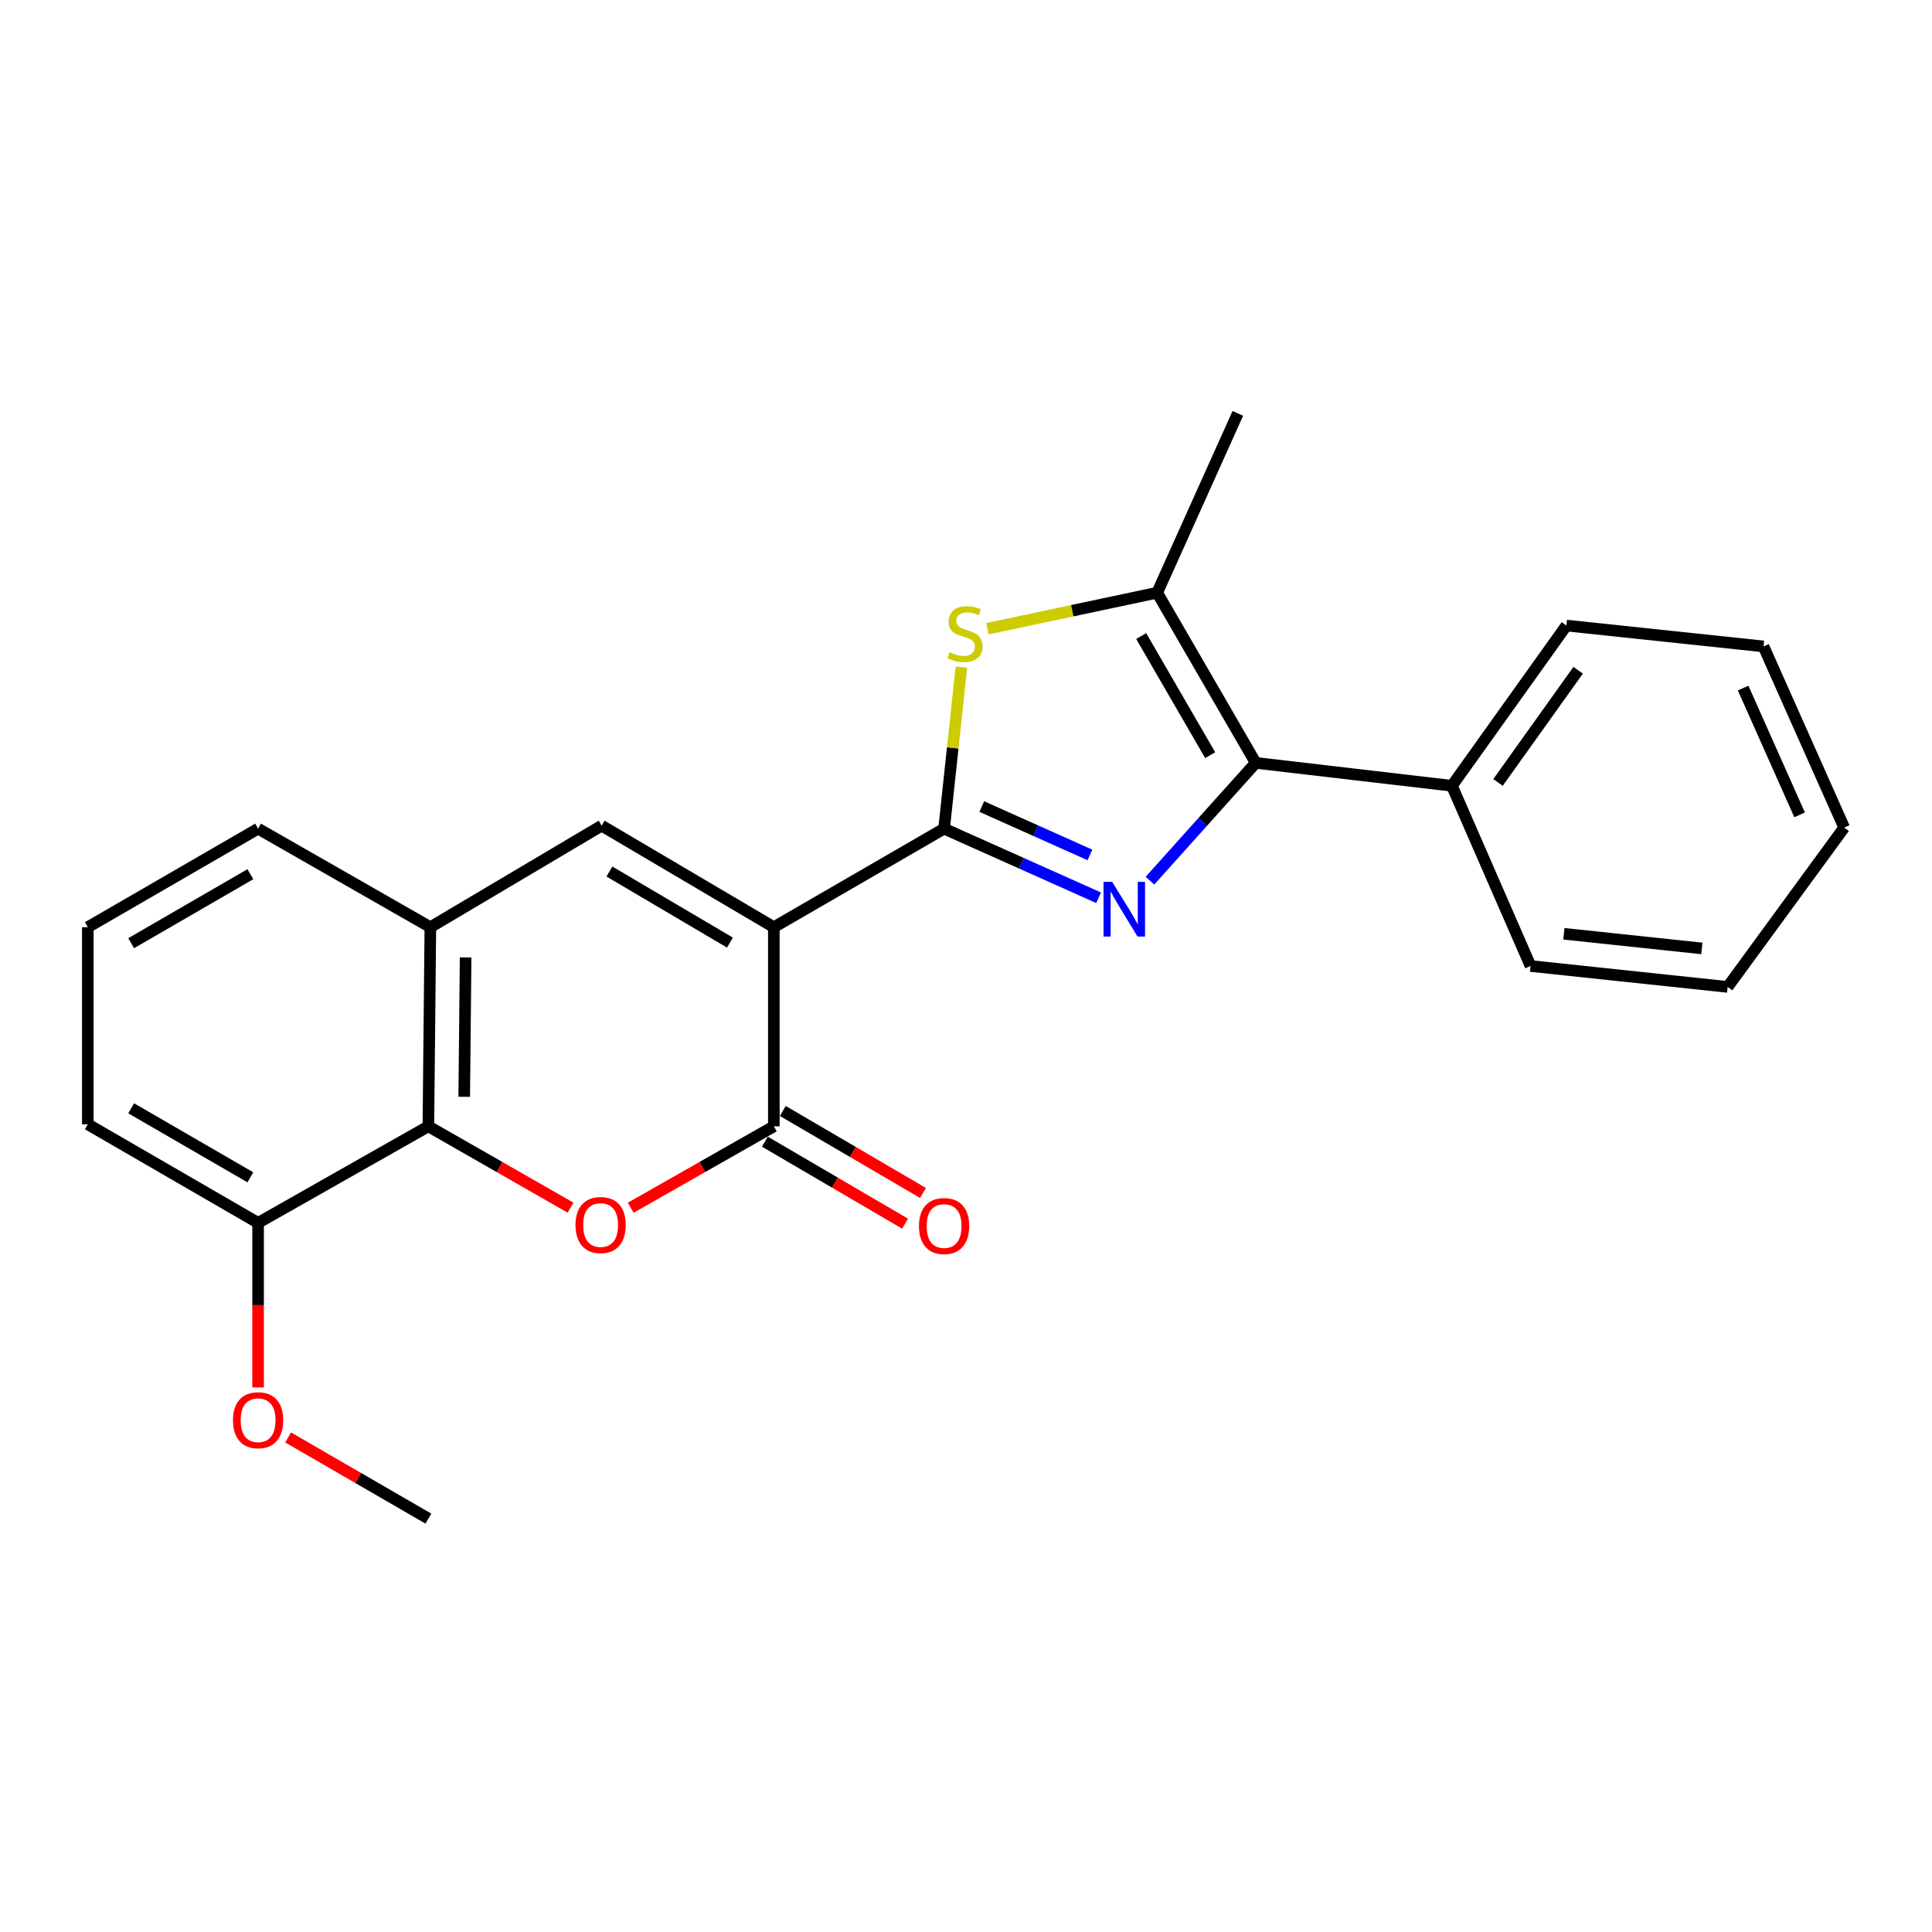 <?xml version='1.0' encoding='iso-8859-1'?>
<svg version='1.1' baseProfile='full'
              xmlns='http://www.w3.org/2000/svg'
                      xmlns:rdkit='http://www.rdkit.org/xml'
                      xmlns:xlink='http://www.w3.org/1999/xlink'
                  xml:space='preserve'
width='1000px' height='1000px' viewBox='0 0 1000 1000'>
<!-- END OF HEADER -->
<rect style='opacity:1.0;fill:#FFFFFF;stroke:none' width='1000' height='1000' x='0' y='0'> </rect>
<path class='bond-0' d='M 400.537,479.919 L 488.661,428.91' style='fill:none;fill-rule:evenodd;stroke:#000000;stroke-width:6px;stroke-linecap:butt;stroke-linejoin:miter;stroke-opacity:1' />
<path class='bond-2' d='M 400.537,479.919 L 400.537,582.981' style='fill:none;fill-rule:evenodd;stroke:#000000;stroke-width:6px;stroke-linecap:butt;stroke-linejoin:miter;stroke-opacity:1' />
<path class='bond-6' d='M 400.537,479.919 L 311.411,427.356' style='fill:none;fill-rule:evenodd;stroke:#000000;stroke-width:6px;stroke-linecap:butt;stroke-linejoin:miter;stroke-opacity:1' />
<path class='bond-6' d='M 377.819,487.887 L 315.431,451.093' style='fill:none;fill-rule:evenodd;stroke:#000000;stroke-width:6px;stroke-linecap:butt;stroke-linejoin:miter;stroke-opacity:1' />
<path class='bond-1' d='M 488.661,428.91 L 528.647,446.795' style='fill:none;fill-rule:evenodd;stroke:#000000;stroke-width:6px;stroke-linecap:butt;stroke-linejoin:miter;stroke-opacity:1' />
<path class='bond-1' d='M 528.647,446.795 L 568.634,464.679' style='fill:none;fill-rule:evenodd;stroke:#0000FF;stroke-width:6px;stroke-linecap:butt;stroke-linejoin:miter;stroke-opacity:1' />
<path class='bond-1' d='M 508.171,417.475 L 536.162,429.995' style='fill:none;fill-rule:evenodd;stroke:#000000;stroke-width:6px;stroke-linecap:butt;stroke-linejoin:miter;stroke-opacity:1' />
<path class='bond-1' d='M 536.162,429.995 L 564.152,442.514' style='fill:none;fill-rule:evenodd;stroke:#0000FF;stroke-width:6px;stroke-linecap:butt;stroke-linejoin:miter;stroke-opacity:1' />
<path class='bond-4' d='M 488.661,428.91 L 493.137,387.111' style='fill:none;fill-rule:evenodd;stroke:#000000;stroke-width:6px;stroke-linecap:butt;stroke-linejoin:miter;stroke-opacity:1' />
<path class='bond-4' d='M 493.137,387.111 L 497.613,345.313' style='fill:none;fill-rule:evenodd;stroke:#CCCC00;stroke-width:6px;stroke-linecap:butt;stroke-linejoin:miter;stroke-opacity:1' />
<path class='bond-3' d='M 595.214,455.83 L 622.587,425.346' style='fill:none;fill-rule:evenodd;stroke:#0000FF;stroke-width:6px;stroke-linecap:butt;stroke-linejoin:miter;stroke-opacity:1' />
<path class='bond-3' d='M 622.587,425.346 L 649.961,394.863' style='fill:none;fill-rule:evenodd;stroke:#000000;stroke-width:6px;stroke-linecap:butt;stroke-linejoin:miter;stroke-opacity:1' />
<path class='bond-5' d='M 400.537,582.981 L 363.498,604.054' style='fill:none;fill-rule:evenodd;stroke:#000000;stroke-width:6px;stroke-linecap:butt;stroke-linejoin:miter;stroke-opacity:1' />
<path class='bond-5' d='M 363.498,604.054 L 326.458,625.127' style='fill:none;fill-rule:evenodd;stroke:#FF0000;stroke-width:6px;stroke-linecap:butt;stroke-linejoin:miter;stroke-opacity:1' />
<path class='bond-10' d='M 395.892,590.925 L 432.178,612.143' style='fill:none;fill-rule:evenodd;stroke:#000000;stroke-width:6px;stroke-linecap:butt;stroke-linejoin:miter;stroke-opacity:1' />
<path class='bond-10' d='M 432.178,612.143 L 468.464,633.361' style='fill:none;fill-rule:evenodd;stroke:#FF0000;stroke-width:6px;stroke-linecap:butt;stroke-linejoin:miter;stroke-opacity:1' />
<path class='bond-10' d='M 405.182,575.038 L 441.468,596.256' style='fill:none;fill-rule:evenodd;stroke:#000000;stroke-width:6px;stroke-linecap:butt;stroke-linejoin:miter;stroke-opacity:1' />
<path class='bond-10' d='M 441.468,596.256 L 477.754,617.474' style='fill:none;fill-rule:evenodd;stroke:#FF0000;stroke-width:6px;stroke-linecap:butt;stroke-linejoin:miter;stroke-opacity:1' />
<path class='bond-11' d='M 649.961,394.863 L 751.51,406.723' style='fill:none;fill-rule:evenodd;stroke:#000000;stroke-width:6px;stroke-linecap:butt;stroke-linejoin:miter;stroke-opacity:1' />
<path class='bond-25' d='M 649.961,394.863 L 598.952,306.78' style='fill:none;fill-rule:evenodd;stroke:#000000;stroke-width:6px;stroke-linecap:butt;stroke-linejoin:miter;stroke-opacity:1' />
<path class='bond-25' d='M 626.384,390.873 L 590.677,329.215' style='fill:none;fill-rule:evenodd;stroke:#000000;stroke-width:6px;stroke-linecap:butt;stroke-linejoin:miter;stroke-opacity:1' />
<path class='bond-7' d='M 511.101,325.426 L 555.026,316.103' style='fill:none;fill-rule:evenodd;stroke:#CCCC00;stroke-width:6px;stroke-linecap:butt;stroke-linejoin:miter;stroke-opacity:1' />
<path class='bond-7' d='M 555.026,316.103 L 598.952,306.78' style='fill:none;fill-rule:evenodd;stroke:#000000;stroke-width:6px;stroke-linecap:butt;stroke-linejoin:miter;stroke-opacity:1' />
<path class='bond-24' d='M 295.312,625.084 L 258.517,604.032' style='fill:none;fill-rule:evenodd;stroke:#FF0000;stroke-width:6px;stroke-linecap:butt;stroke-linejoin:miter;stroke-opacity:1' />
<path class='bond-24' d='M 258.517,604.032 L 221.723,582.981' style='fill:none;fill-rule:evenodd;stroke:#000000;stroke-width:6px;stroke-linecap:butt;stroke-linejoin:miter;stroke-opacity:1' />
<path class='bond-9' d='M 311.411,427.356 L 222.756,479.919' style='fill:none;fill-rule:evenodd;stroke:#000000;stroke-width:6px;stroke-linecap:butt;stroke-linejoin:miter;stroke-opacity:1' />
<path class='bond-13' d='M 598.952,306.78 L 640.698,213.973' style='fill:none;fill-rule:evenodd;stroke:#000000;stroke-width:6px;stroke-linecap:butt;stroke-linejoin:miter;stroke-opacity:1' />
<path class='bond-8' d='M 221.723,582.981 L 222.756,479.919' style='fill:none;fill-rule:evenodd;stroke:#000000;stroke-width:6px;stroke-linecap:butt;stroke-linejoin:miter;stroke-opacity:1' />
<path class='bond-8' d='M 240.281,567.706 L 241.004,495.563' style='fill:none;fill-rule:evenodd;stroke:#000000;stroke-width:6px;stroke-linecap:butt;stroke-linejoin:miter;stroke-opacity:1' />
<path class='bond-12' d='M 221.723,582.981 L 133.589,632.958' style='fill:none;fill-rule:evenodd;stroke:#000000;stroke-width:6px;stroke-linecap:butt;stroke-linejoin:miter;stroke-opacity:1' />
<path class='bond-15' d='M 222.756,479.919 L 133.589,428.91' style='fill:none;fill-rule:evenodd;stroke:#000000;stroke-width:6px;stroke-linecap:butt;stroke-linejoin:miter;stroke-opacity:1' />
<path class='bond-18' d='M 751.51,406.723 L 810.77,323.783' style='fill:none;fill-rule:evenodd;stroke:#000000;stroke-width:6px;stroke-linecap:butt;stroke-linejoin:miter;stroke-opacity:1' />
<path class='bond-18' d='M 775.373,404.981 L 816.855,346.923' style='fill:none;fill-rule:evenodd;stroke:#000000;stroke-width:6px;stroke-linecap:butt;stroke-linejoin:miter;stroke-opacity:1' />
<path class='bond-19' d='M 751.51,406.723 L 792.213,500' style='fill:none;fill-rule:evenodd;stroke:#000000;stroke-width:6px;stroke-linecap:butt;stroke-linejoin:miter;stroke-opacity:1' />
<path class='bond-14' d='M 133.589,632.958 L 133.589,675.552' style='fill:none;fill-rule:evenodd;stroke:#000000;stroke-width:6px;stroke-linecap:butt;stroke-linejoin:miter;stroke-opacity:1' />
<path class='bond-14' d='M 133.589,675.552 L 133.589,718.146' style='fill:none;fill-rule:evenodd;stroke:#FF0000;stroke-width:6px;stroke-linecap:butt;stroke-linejoin:miter;stroke-opacity:1' />
<path class='bond-26' d='M 133.589,632.958 L 45.455,581.928' style='fill:none;fill-rule:evenodd;stroke:#000000;stroke-width:6px;stroke-linecap:butt;stroke-linejoin:miter;stroke-opacity:1' />
<path class='bond-26' d='M 129.59,609.377 L 67.896,573.656' style='fill:none;fill-rule:evenodd;stroke:#000000;stroke-width:6px;stroke-linecap:butt;stroke-linejoin:miter;stroke-opacity:1' />
<path class='bond-20' d='M 149.135,744.015 L 185.429,765.021' style='fill:none;fill-rule:evenodd;stroke:#FF0000;stroke-width:6px;stroke-linecap:butt;stroke-linejoin:miter;stroke-opacity:1' />
<path class='bond-20' d='M 185.429,765.021 L 221.723,786.027' style='fill:none;fill-rule:evenodd;stroke:#000000;stroke-width:6px;stroke-linecap:butt;stroke-linejoin:miter;stroke-opacity:1' />
<path class='bond-16' d='M 133.589,428.91 L 45.455,479.919' style='fill:none;fill-rule:evenodd;stroke:#000000;stroke-width:6px;stroke-linecap:butt;stroke-linejoin:miter;stroke-opacity:1' />
<path class='bond-16' d='M 129.588,452.49 L 67.894,488.196' style='fill:none;fill-rule:evenodd;stroke:#000000;stroke-width:6px;stroke-linecap:butt;stroke-linejoin:miter;stroke-opacity:1' />
<path class='bond-17' d='M 45.455,479.919 L 45.455,581.928' style='fill:none;fill-rule:evenodd;stroke:#000000;stroke-width:6px;stroke-linecap:butt;stroke-linejoin:miter;stroke-opacity:1' />
<path class='bond-21' d='M 810.77,323.783 L 912.789,334.59' style='fill:none;fill-rule:evenodd;stroke:#000000;stroke-width:6px;stroke-linecap:butt;stroke-linejoin:miter;stroke-opacity:1' />
<path class='bond-22' d='M 792.213,500 L 894.232,510.828' style='fill:none;fill-rule:evenodd;stroke:#000000;stroke-width:6px;stroke-linecap:butt;stroke-linejoin:miter;stroke-opacity:1' />
<path class='bond-22' d='M 809.458,483.323 L 880.871,490.902' style='fill:none;fill-rule:evenodd;stroke:#000000;stroke-width:6px;stroke-linecap:butt;stroke-linejoin:miter;stroke-opacity:1' />
<path class='bond-27' d='M 912.789,334.59 L 954.545,428.348' style='fill:none;fill-rule:evenodd;stroke:#000000;stroke-width:6px;stroke-linecap:butt;stroke-linejoin:miter;stroke-opacity:1' />
<path class='bond-27' d='M 902.241,356.141 L 931.47,421.771' style='fill:none;fill-rule:evenodd;stroke:#000000;stroke-width:6px;stroke-linecap:butt;stroke-linejoin:miter;stroke-opacity:1' />
<path class='bond-23' d='M 894.232,510.828 L 954.545,428.348' style='fill:none;fill-rule:evenodd;stroke:#000000;stroke-width:6px;stroke-linecap:butt;stroke-linejoin:miter;stroke-opacity:1' />
<path  class='atom-2' d='M 575.668 456.465
L 584.948 471.465
Q 585.868 472.945, 587.348 475.625
Q 588.828 478.305, 588.908 478.465
L 588.908 456.465
L 592.668 456.465
L 592.668 484.785
L 588.788 484.785
L 578.828 468.385
Q 577.668 466.465, 576.428 464.265
Q 575.228 462.065, 574.868 461.385
L 574.868 484.785
L 571.188 484.785
L 571.188 456.465
L 575.668 456.465
' fill='#0000FF'/>
<path  class='atom-5' d='M 491.479 337.613
Q 491.799 337.733, 493.119 338.293
Q 494.439 338.853, 495.879 339.213
Q 497.359 339.533, 498.799 339.533
Q 501.479 339.533, 503.039 338.253
Q 504.599 336.933, 504.599 334.653
Q 504.599 333.093, 503.799 332.133
Q 503.039 331.173, 501.839 330.653
Q 500.639 330.133, 498.639 329.533
Q 496.119 328.773, 494.599 328.053
Q 493.119 327.333, 492.039 325.813
Q 490.999 324.293, 490.999 321.733
Q 490.999 318.173, 493.399 315.973
Q 495.839 313.773, 500.639 313.773
Q 503.919 313.773, 507.639 315.333
L 506.719 318.413
Q 503.319 317.013, 500.759 317.013
Q 497.999 317.013, 496.479 318.173
Q 494.959 319.293, 494.999 321.253
Q 494.999 322.773, 495.759 323.693
Q 496.559 324.613, 497.679 325.133
Q 498.839 325.653, 500.759 326.253
Q 503.319 327.053, 504.839 327.853
Q 506.359 328.653, 507.439 330.293
Q 508.559 331.893, 508.559 334.653
Q 508.559 338.573, 505.919 340.693
Q 503.319 342.773, 498.959 342.773
Q 496.439 342.773, 494.519 342.213
Q 492.639 341.693, 490.399 340.773
L 491.479 337.613
' fill='#CCCC00'/>
<path  class='atom-6' d='M 297.88 634.071
Q 297.88 627.271, 301.24 623.471
Q 304.6 619.671, 310.88 619.671
Q 317.16 619.671, 320.52 623.471
Q 323.88 627.271, 323.88 634.071
Q 323.88 640.951, 320.48 644.871
Q 317.08 648.751, 310.88 648.751
Q 304.64 648.751, 301.24 644.871
Q 297.88 640.991, 297.88 634.071
M 310.88 645.551
Q 315.2 645.551, 317.52 642.671
Q 319.88 639.751, 319.88 634.071
Q 319.88 628.511, 317.52 625.711
Q 315.2 622.871, 310.88 622.871
Q 306.56 622.871, 304.2 625.671
Q 301.88 628.471, 301.88 634.071
Q 301.88 639.791, 304.2 642.671
Q 306.56 645.551, 310.88 645.551
' fill='#FF0000'/>
<path  class='atom-11' d='M 475.661 634.592
Q 475.661 627.792, 479.021 623.992
Q 482.381 620.192, 488.661 620.192
Q 494.941 620.192, 498.301 623.992
Q 501.661 627.792, 501.661 634.592
Q 501.661 641.472, 498.261 645.392
Q 494.861 649.272, 488.661 649.272
Q 482.421 649.272, 479.021 645.392
Q 475.661 641.512, 475.661 634.592
M 488.661 646.072
Q 492.981 646.072, 495.301 643.192
Q 497.661 640.272, 497.661 634.592
Q 497.661 629.032, 495.301 626.232
Q 492.981 623.392, 488.661 623.392
Q 484.341 623.392, 481.981 626.192
Q 479.661 628.992, 479.661 634.592
Q 479.661 640.312, 481.981 643.192
Q 484.341 646.072, 488.661 646.072
' fill='#FF0000'/>
<path  class='atom-15' d='M 120.589 735.098
Q 120.589 728.298, 123.949 724.498
Q 127.309 720.698, 133.589 720.698
Q 139.869 720.698, 143.229 724.498
Q 146.589 728.298, 146.589 735.098
Q 146.589 741.978, 143.189 745.898
Q 139.789 749.778, 133.589 749.778
Q 127.349 749.778, 123.949 745.898
Q 120.589 742.018, 120.589 735.098
M 133.589 746.578
Q 137.909 746.578, 140.229 743.698
Q 142.589 740.778, 142.589 735.098
Q 142.589 729.538, 140.229 726.738
Q 137.909 723.898, 133.589 723.898
Q 129.269 723.898, 126.909 726.698
Q 124.589 729.498, 124.589 735.098
Q 124.589 740.818, 126.909 743.698
Q 129.269 746.578, 133.589 746.578
' fill='#FF0000'/>
</svg>
